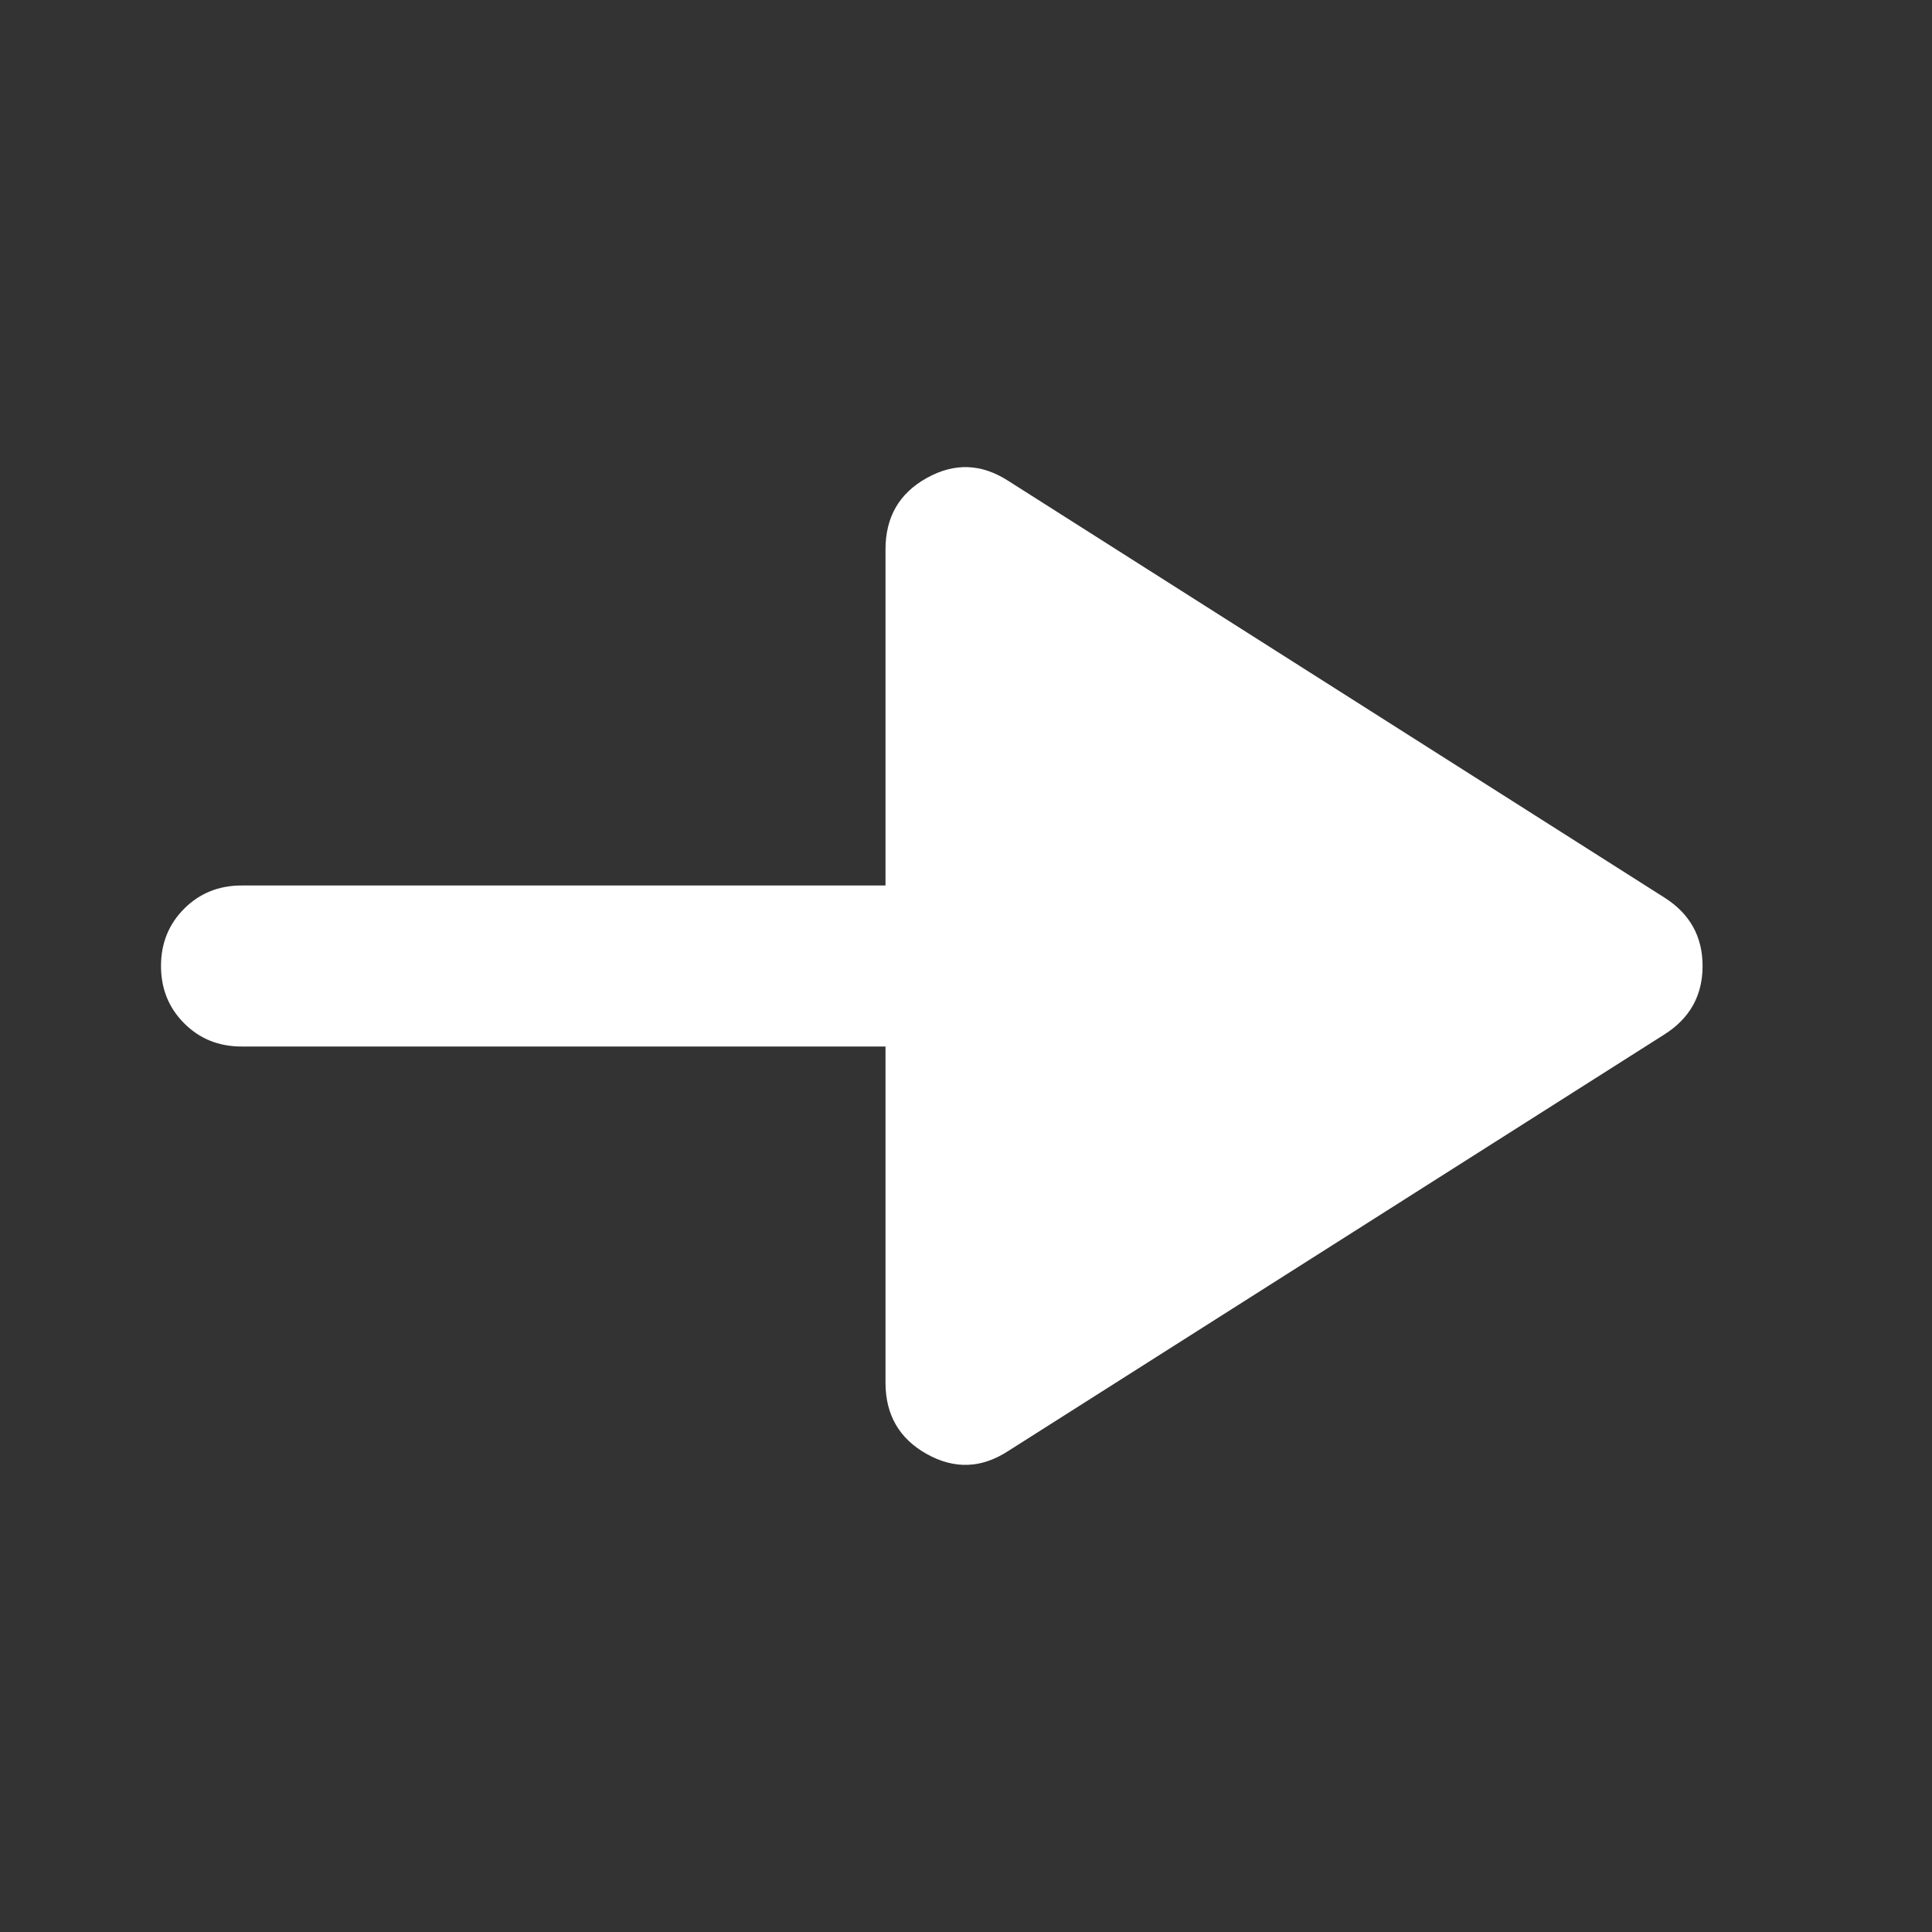 <?xml version="1.0" encoding="utf-8"?>
<svg xmlns="http://www.w3.org/2000/svg" fill="none" height="100%" overflow="visible" preserveAspectRatio="none" style="display: block;" viewBox="0 0 12 12" width="100%">
<rect x="0" y="0" width="12" height="12" fill="#333333" stroke="none"/>
<g id="Frame">
<path d="M6.263 9.012C6.096 9.121 5.927 9.127 5.756 9.031C5.586 8.936 5.5 8.788 5.5 8.588V6.5H1.5C1.358 6.5 1.24 6.452 1.144 6.356C1.048 6.26 1 6.141 1 6C1 5.859 1.048 5.74 1.144 5.644C1.24 5.548 1.359 5.5 1.5 5.5H5.5V3.413C5.5 3.212 5.585 3.064 5.756 2.969C5.928 2.873 6.096 2.879 6.263 2.987L10.338 5.575C10.496 5.675 10.575 5.817 10.575 6C10.575 6.183 10.496 6.325 10.338 6.425L6.263 9.012Z" fill="white" id="Vector"/>
</g>
</svg>